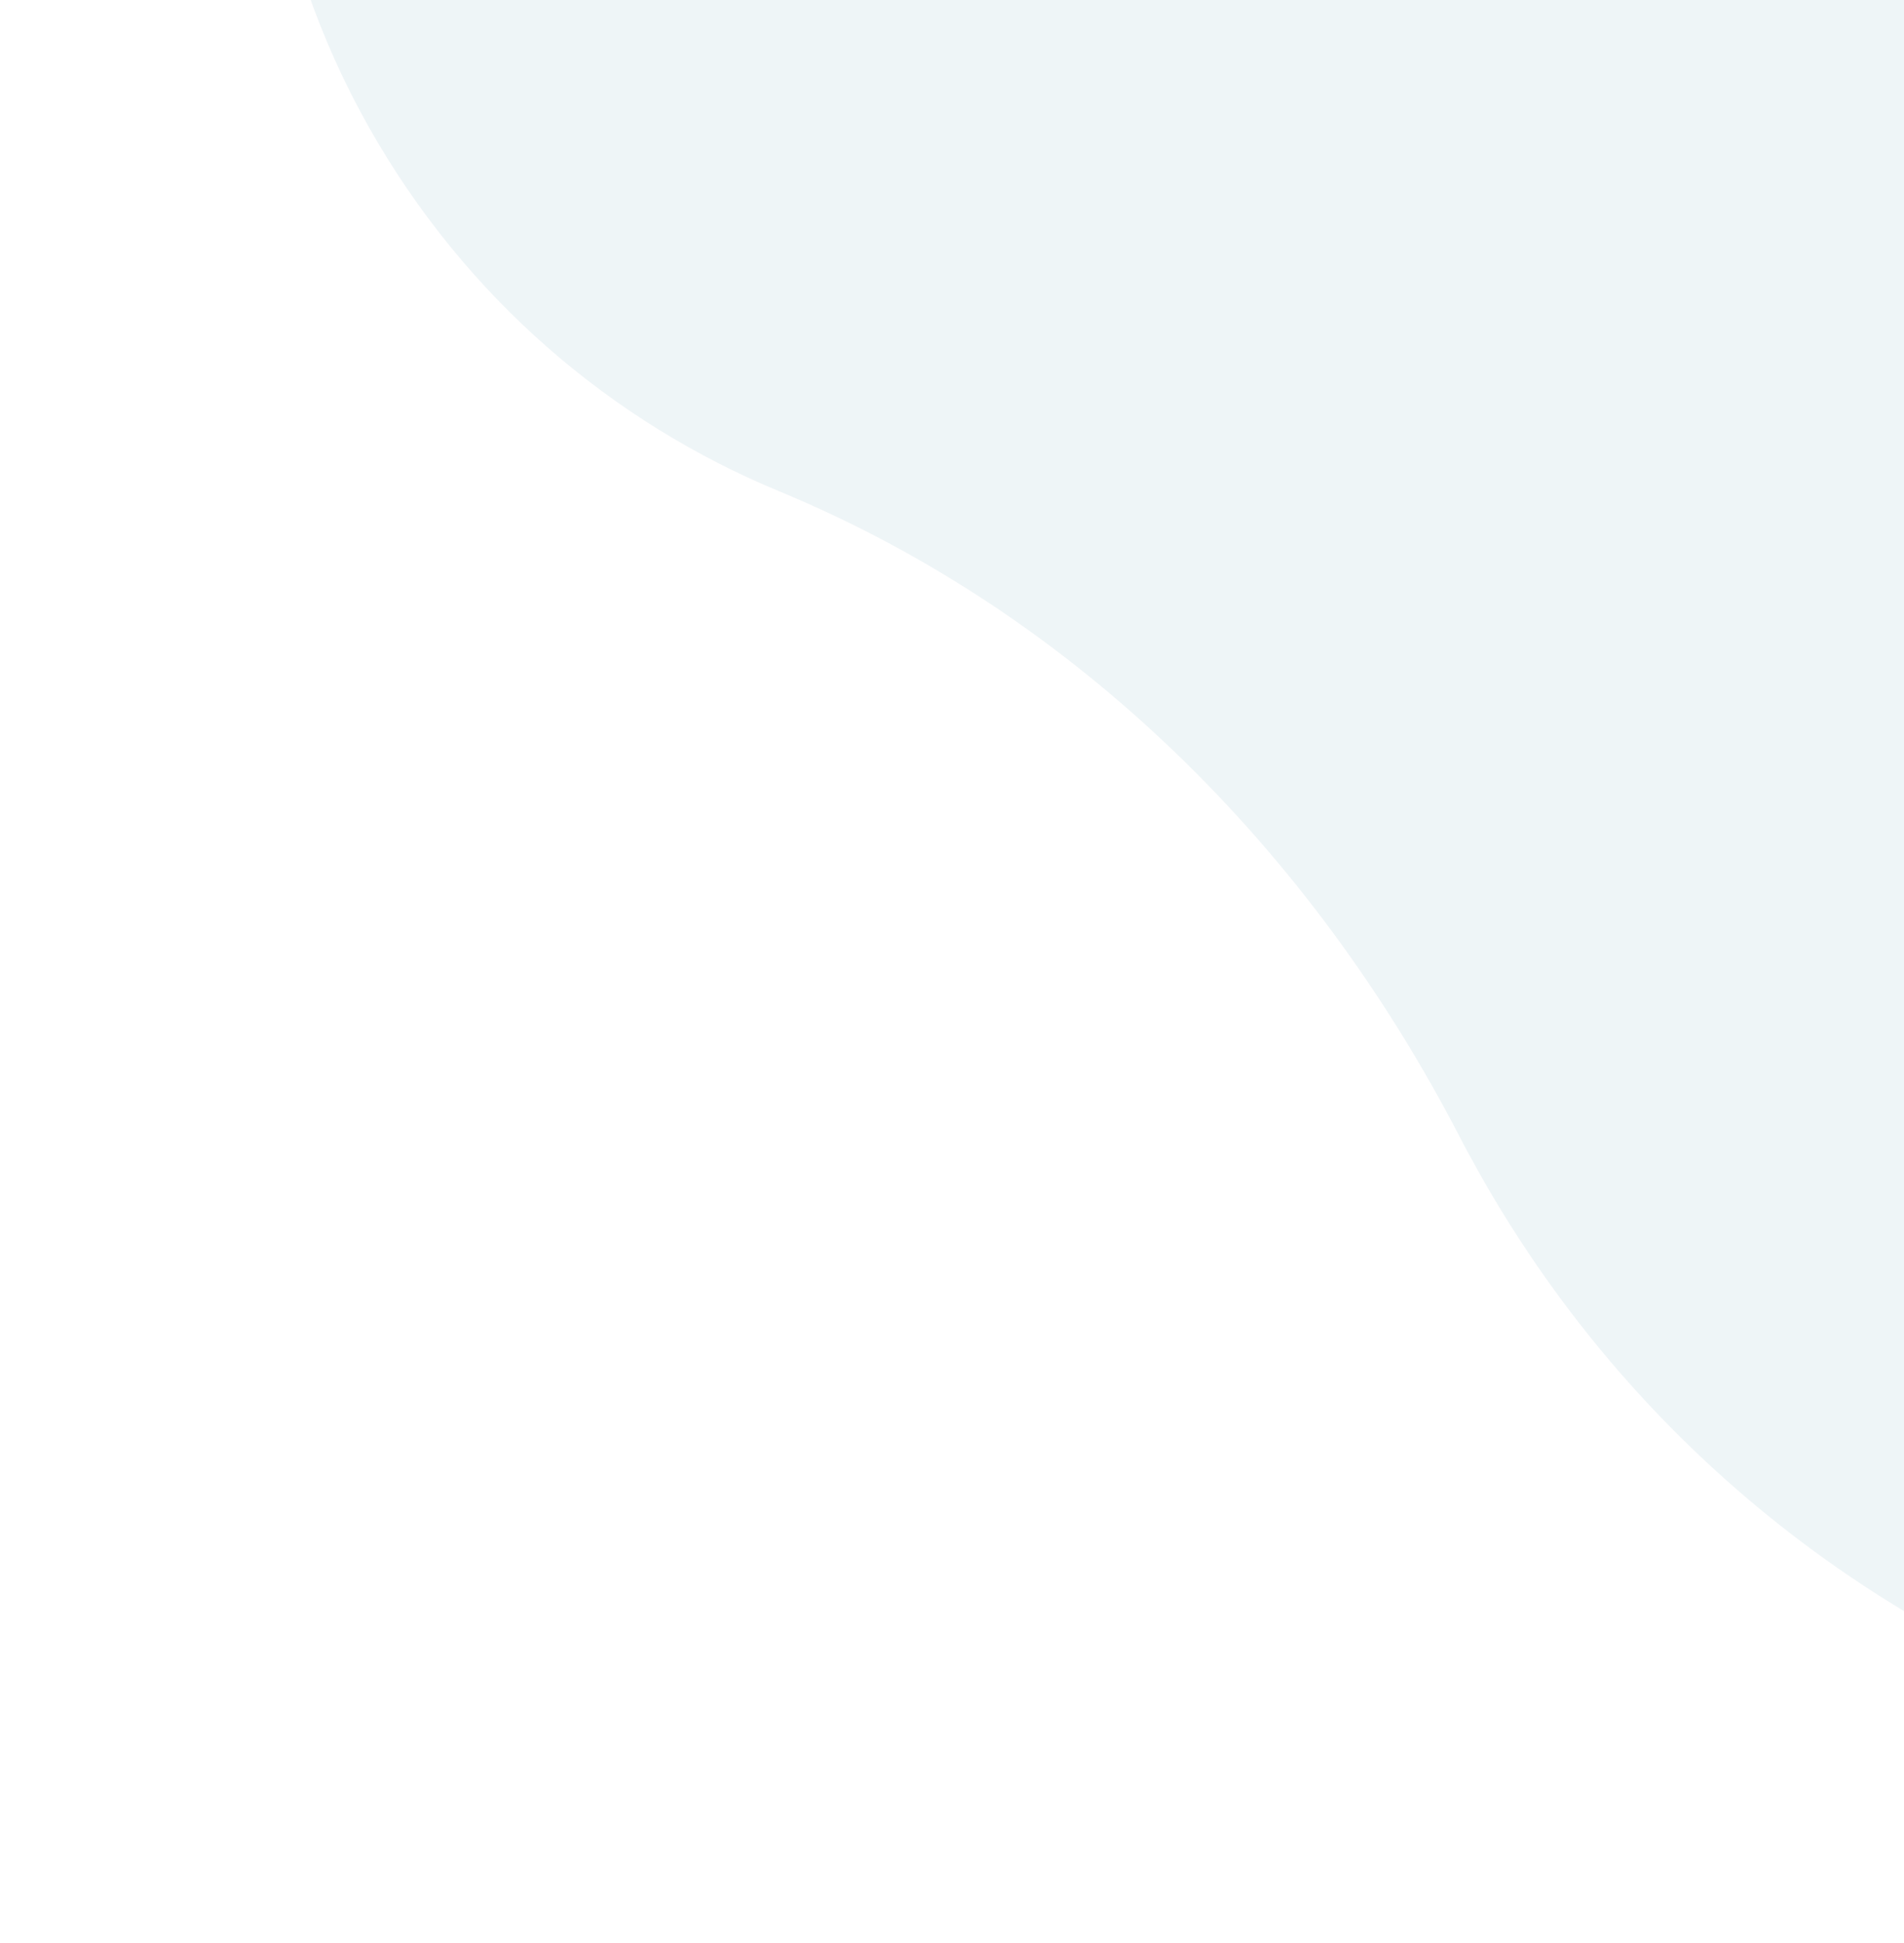 <svg width="555" height="566" viewBox="0 0 555 566" fill="none" xmlns="http://www.w3.org/2000/svg">
<g opacity="0.1">
<path d="M485.589 -677.462C387.65 -626.057 319.043 -541.744 285.481 -445.625C261.878 -377.951 219.398 -319.03 164.213 -273.624C73.517 -199.06 49.539 -65.471 107.623 37.224C135.754 86.936 178.41 123.015 227.261 143.191C313.942 179.114 382.123 247.548 425.337 330.93C427.258 334.746 429.376 338.414 431.47 342.255C526.257 509.878 738.752 569.009 906.069 474.257C1047.21 394.278 1115.07 223.726 1067.7 69.171C1043.47 -9.864 1047.1 -94.585 1073.47 -172.822C1111.3 -284.947 1101.73 -412.616 1035.2 -522.903C921.96 -710.713 679.336 -778.99 485.589 -677.462Z" fill="#5694AE"/>
</g>
</svg>

